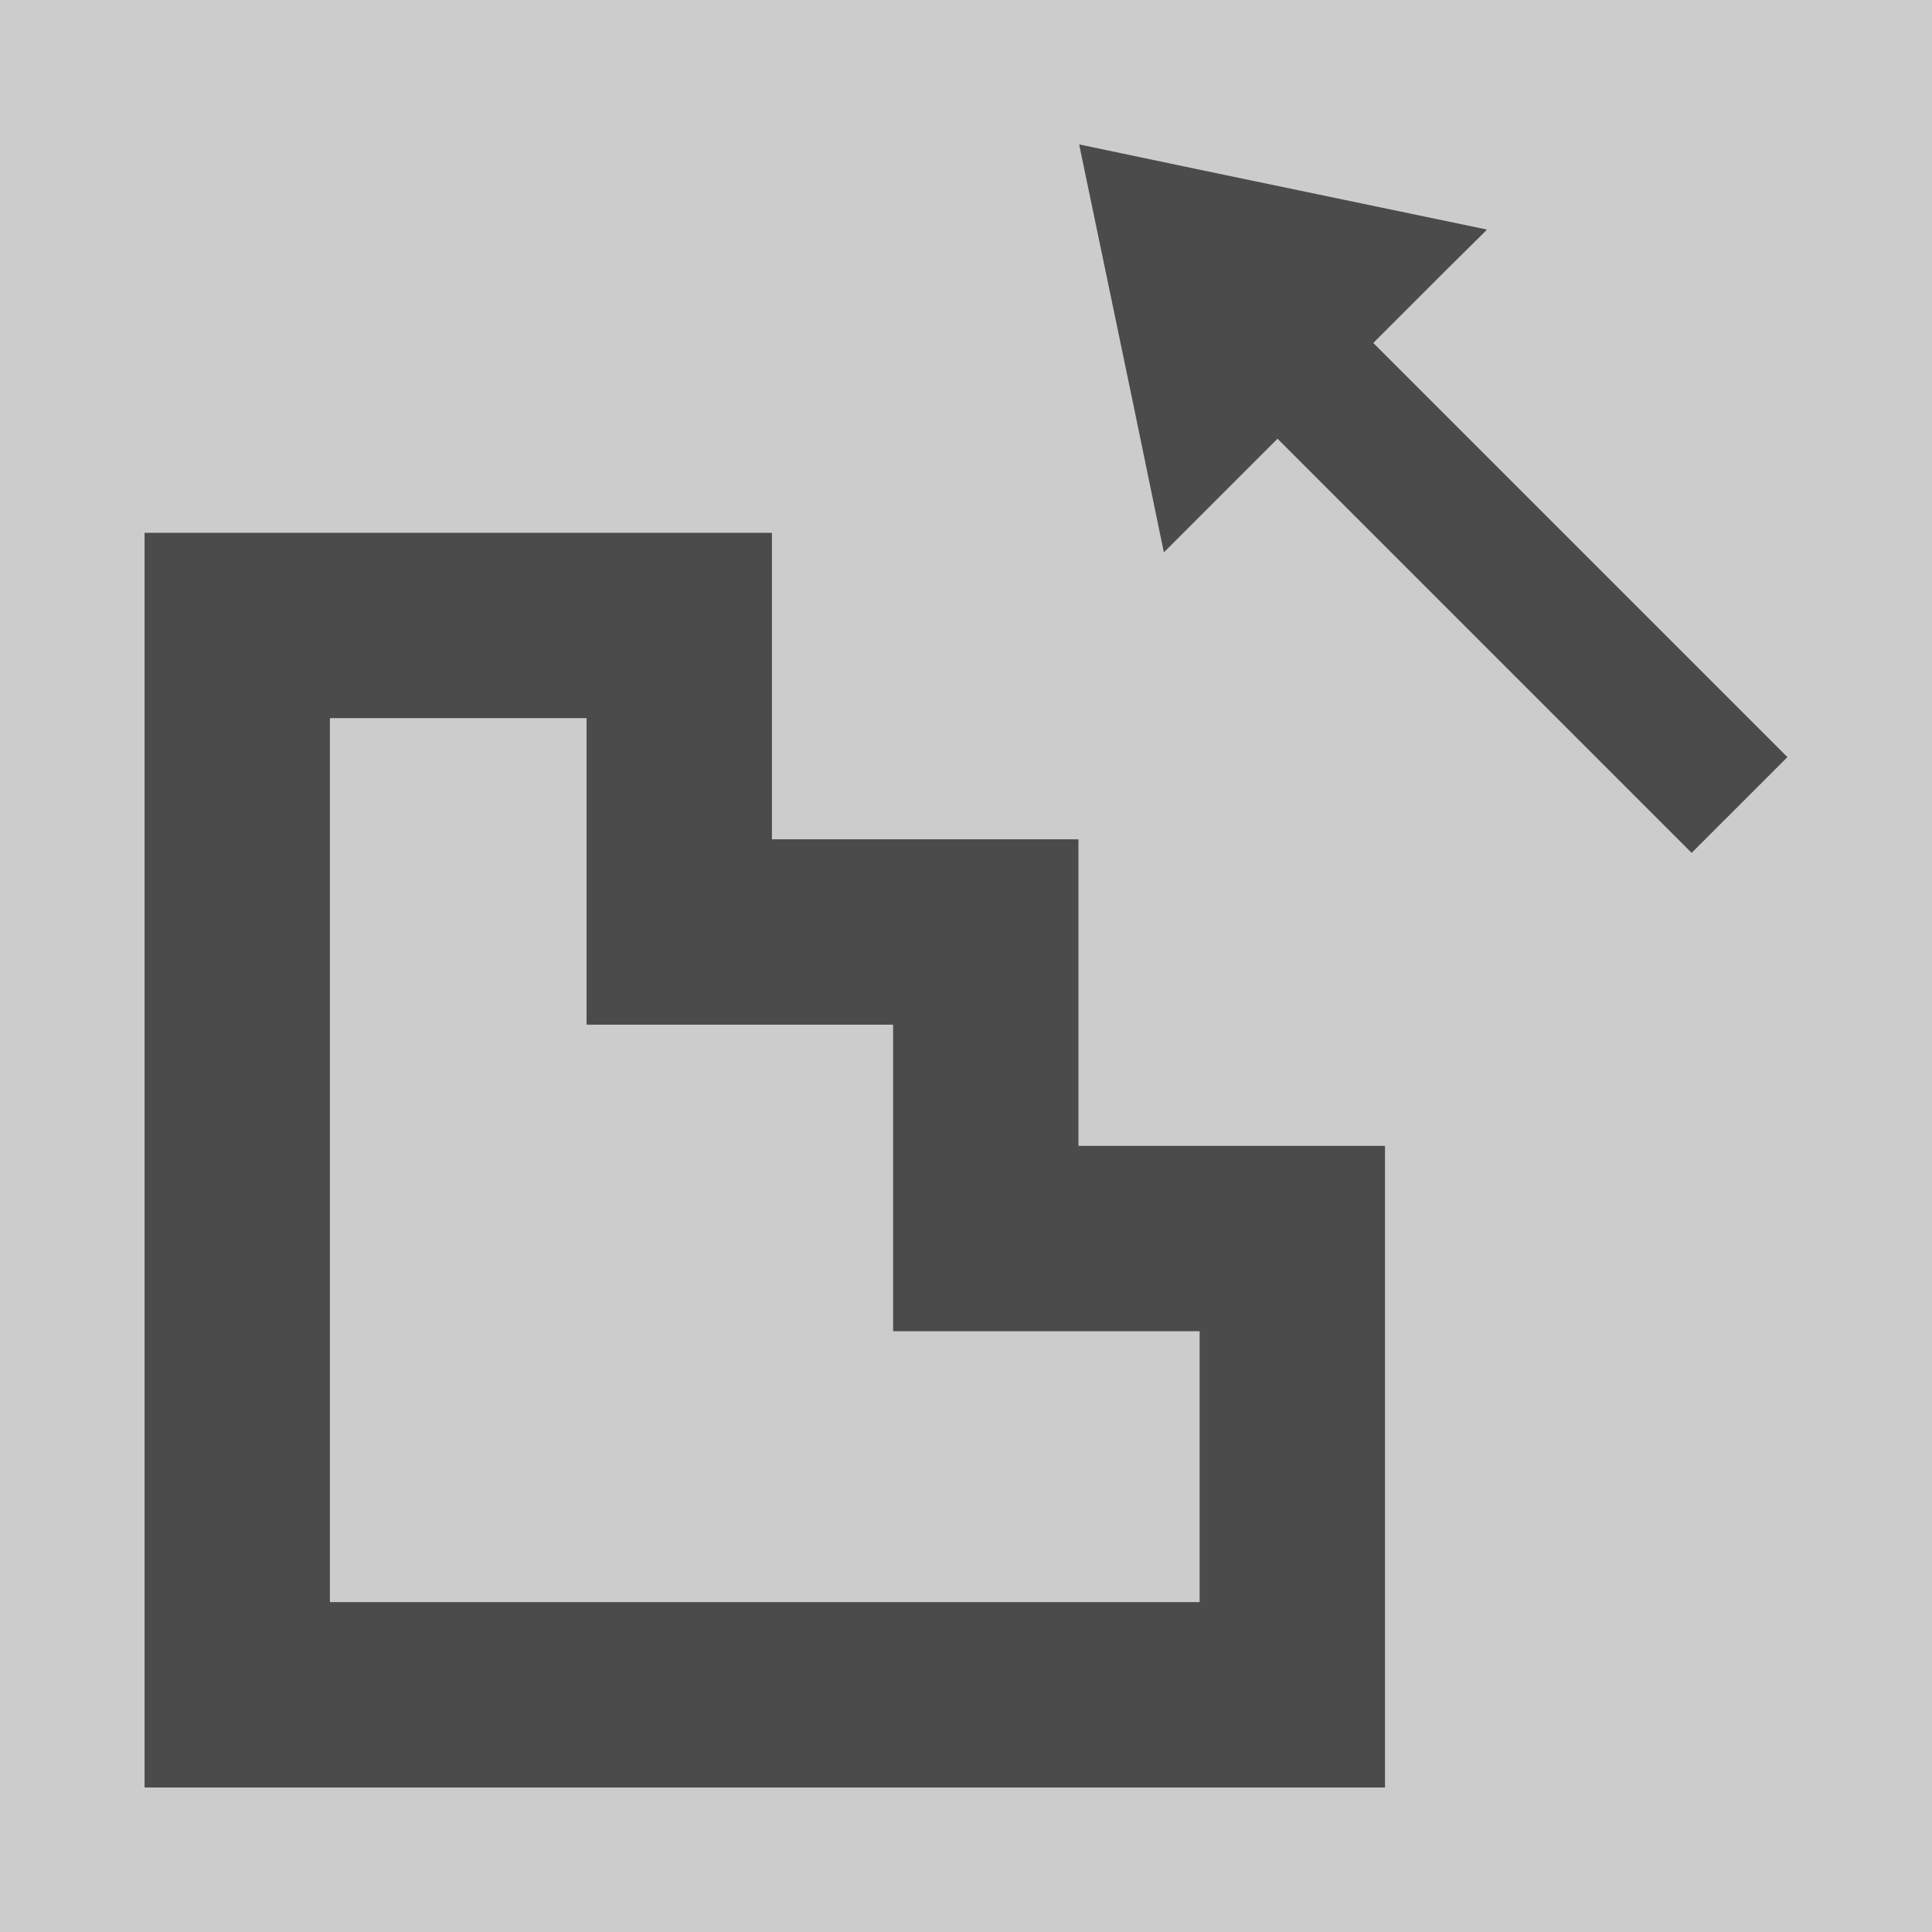 <?xml version="1.0" encoding="utf-8"?>
<!-- Generator: Adobe Illustrator 16.0.0, SVG Export Plug-In . SVG Version: 6.00 Build 0)  -->
<!DOCTYPE svg PUBLIC "-//W3C//DTD SVG 1.1//EN" "http://www.w3.org/Graphics/SVG/1.1/DTD/svg11.dtd">
<svg version="1.1" id="_x31_0" xmlns="http://www.w3.org/2000/svg" xmlns:xlink="http://www.w3.org/1999/xlink" x="0px" y="0px"
	 width="700px" height="700px" viewBox="-52.36 70.945 700 700" enable-background="new -52.36 70.945 700 700"
	 xml:space="preserve">
<rect x="-52.36" y="70.945" width="700" height="700" fill="#808080" stroke="none"/>
<rect x="-52.36" y="70.945" opacity="0.6" fill="#FFFFFF" width="700" height="700"/>
<g>
	<path fill="#4B4B4B" d="M338.384,486.118V375.05H227.472h-0.15V263.986H0.899H0.209l0,0H0.019v454.6h449.43V486.118H338.535
		H338.384z M382.291,553.276v98.152H70.573h-3.397V331.144h92.988v111.063h111.064v111.068H382.291z"/>
	<polygon fill="#4B4B4B" points="445.402,195.399 445.207,195.204 471.755,168.66 486.269,154.286 486.152,154.263 486.306,154.103 
		381.087,132.183 338.832,123.305 338.849,123.382 338.65,123.341 358.484,218.547 369.285,270.867 369.367,270.781 
		369.412,270.999 410.511,229.904 560.558,379.955 595.261,345.254 	"/>
</g>
</svg>
